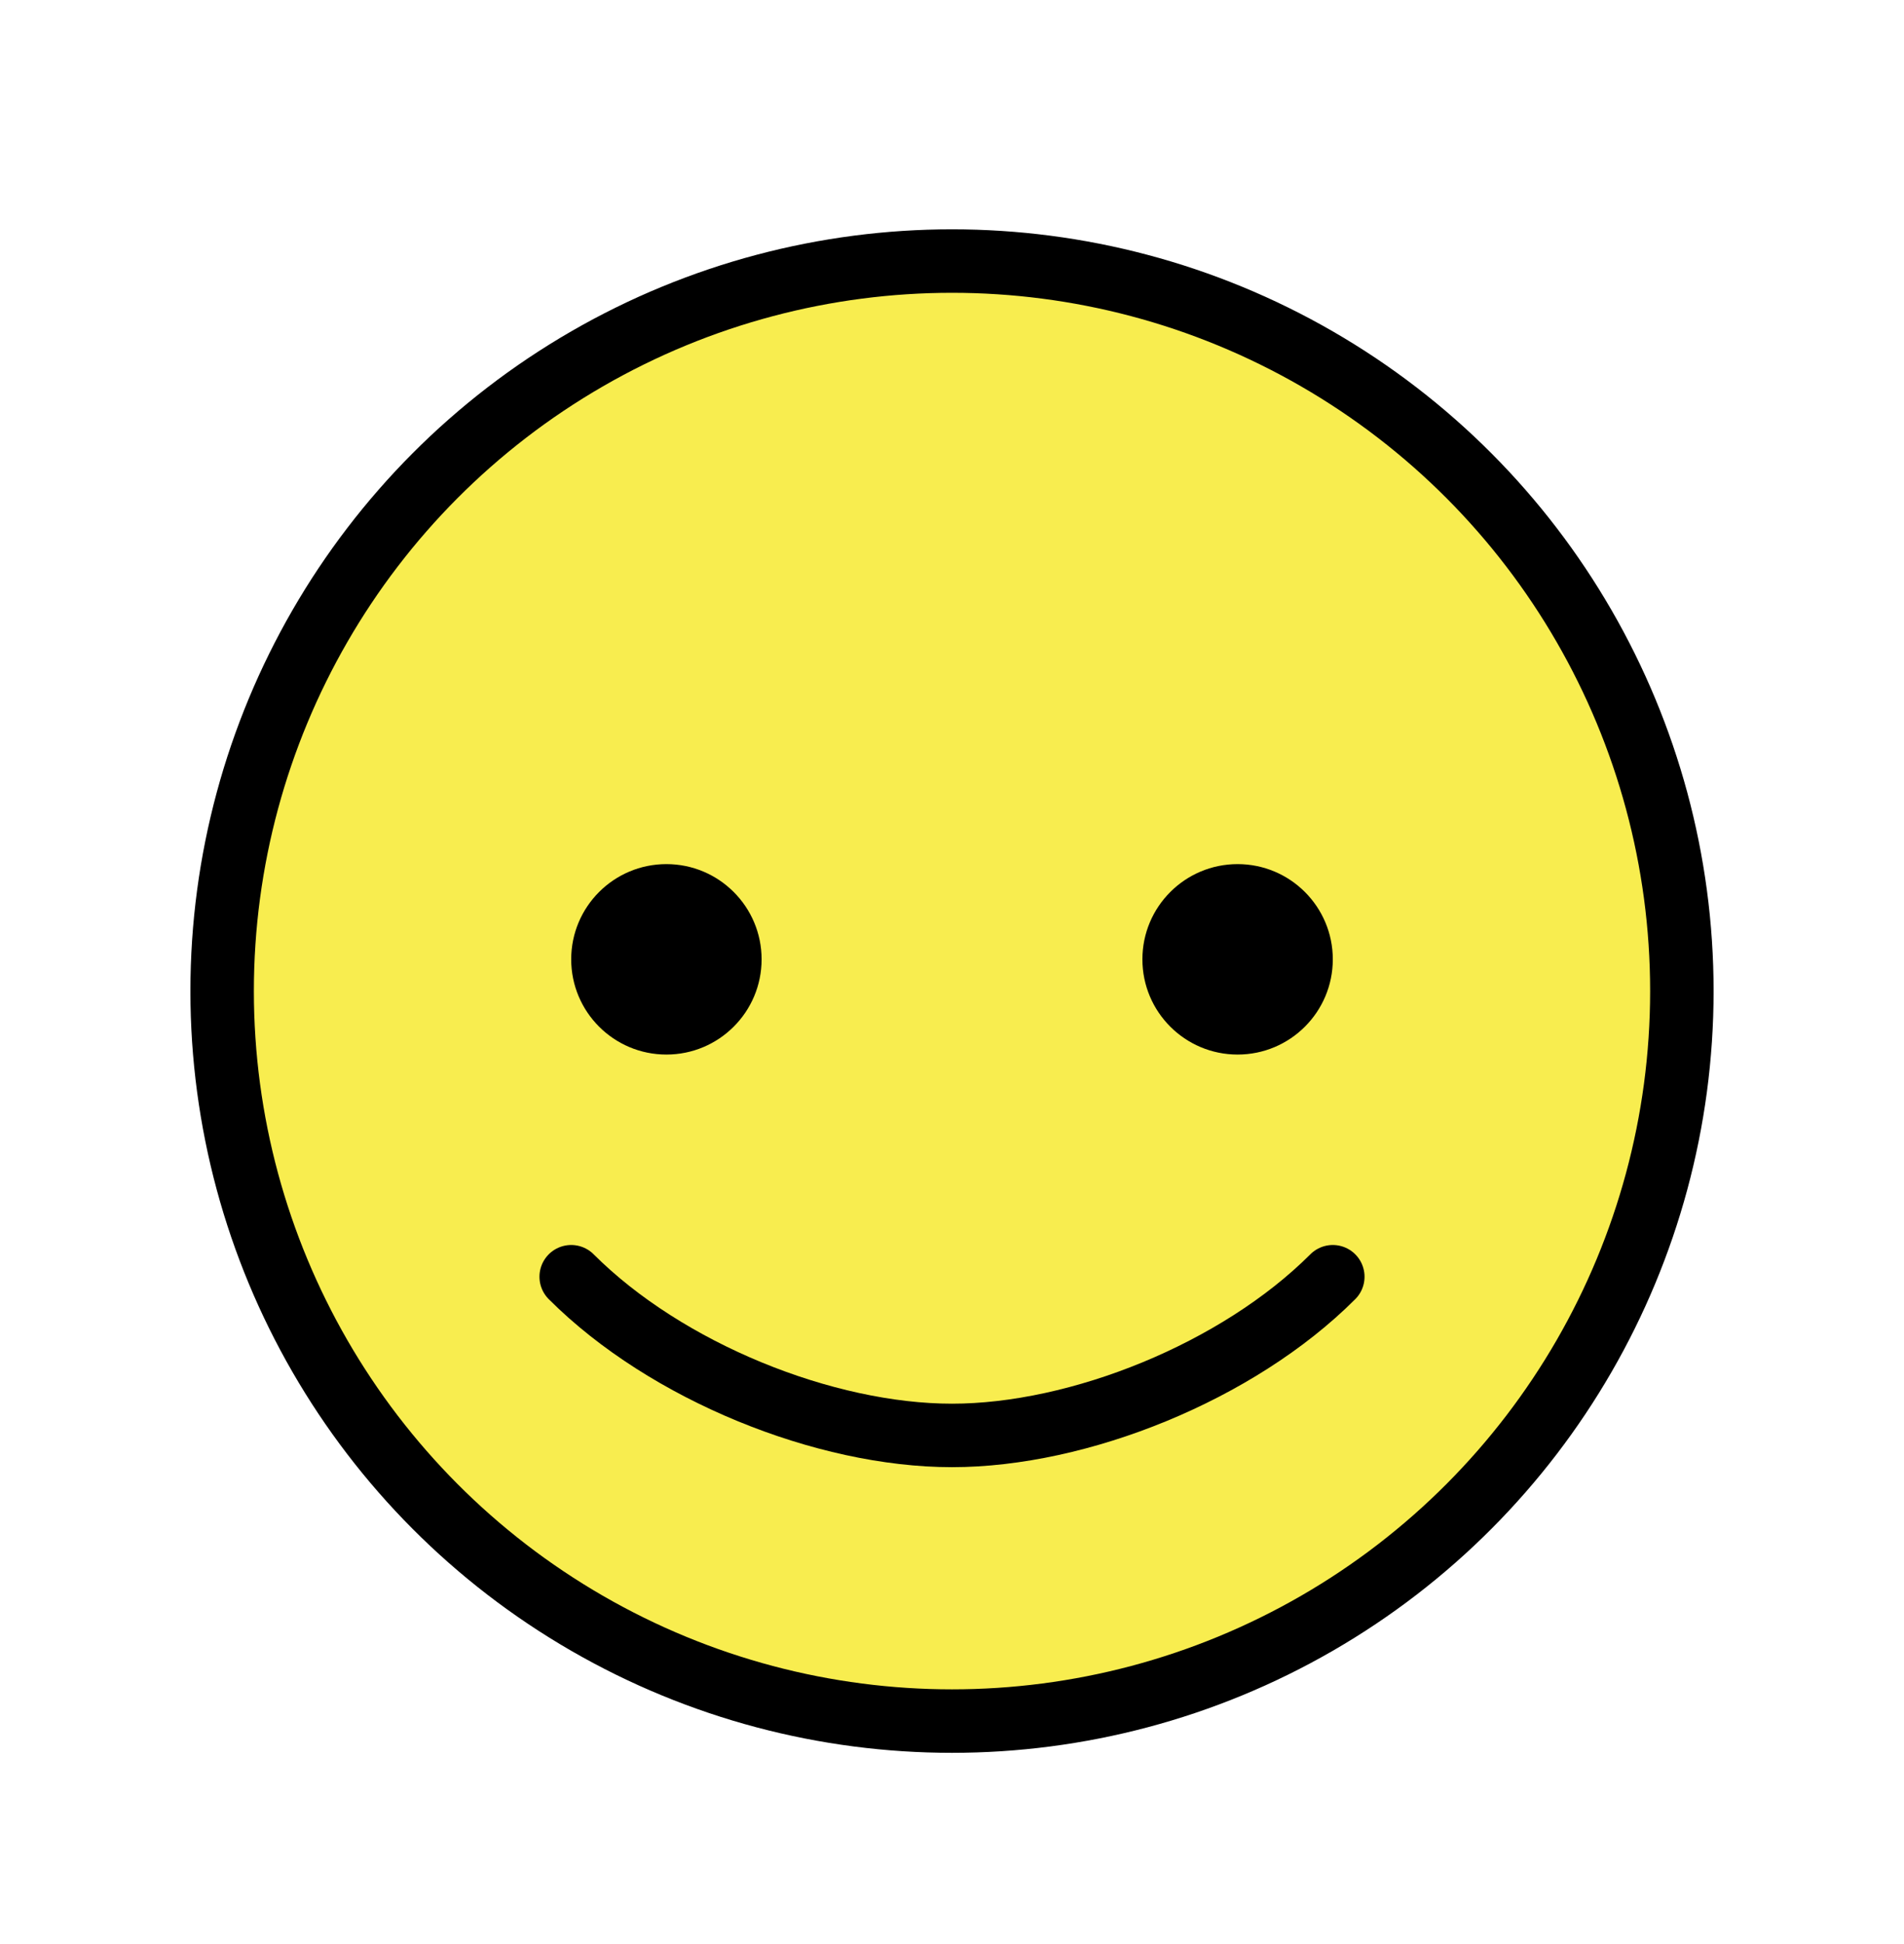 <svg width="48" height="49" viewBox="0 0 48 49" fill="none" xmlns="http://www.w3.org/2000/svg">
<circle cx="24" cy="24.98" r="18.4" fill="#F8ED4F" stroke="black" stroke-width="1.6"/>
<circle cx="16.8" cy="24.18" r="2.4" fill="black"/>
<circle cx="31.2" cy="24.18" r="2.4" fill="black"/>
<path d="M14.4 32.18C16.8 34.58 20.8 36.18 24 36.18C27.2 36.18 31.2 34.58 33.6 32.18" stroke="black" stroke-width="1.6" stroke-linecap="round"/>
</svg>
